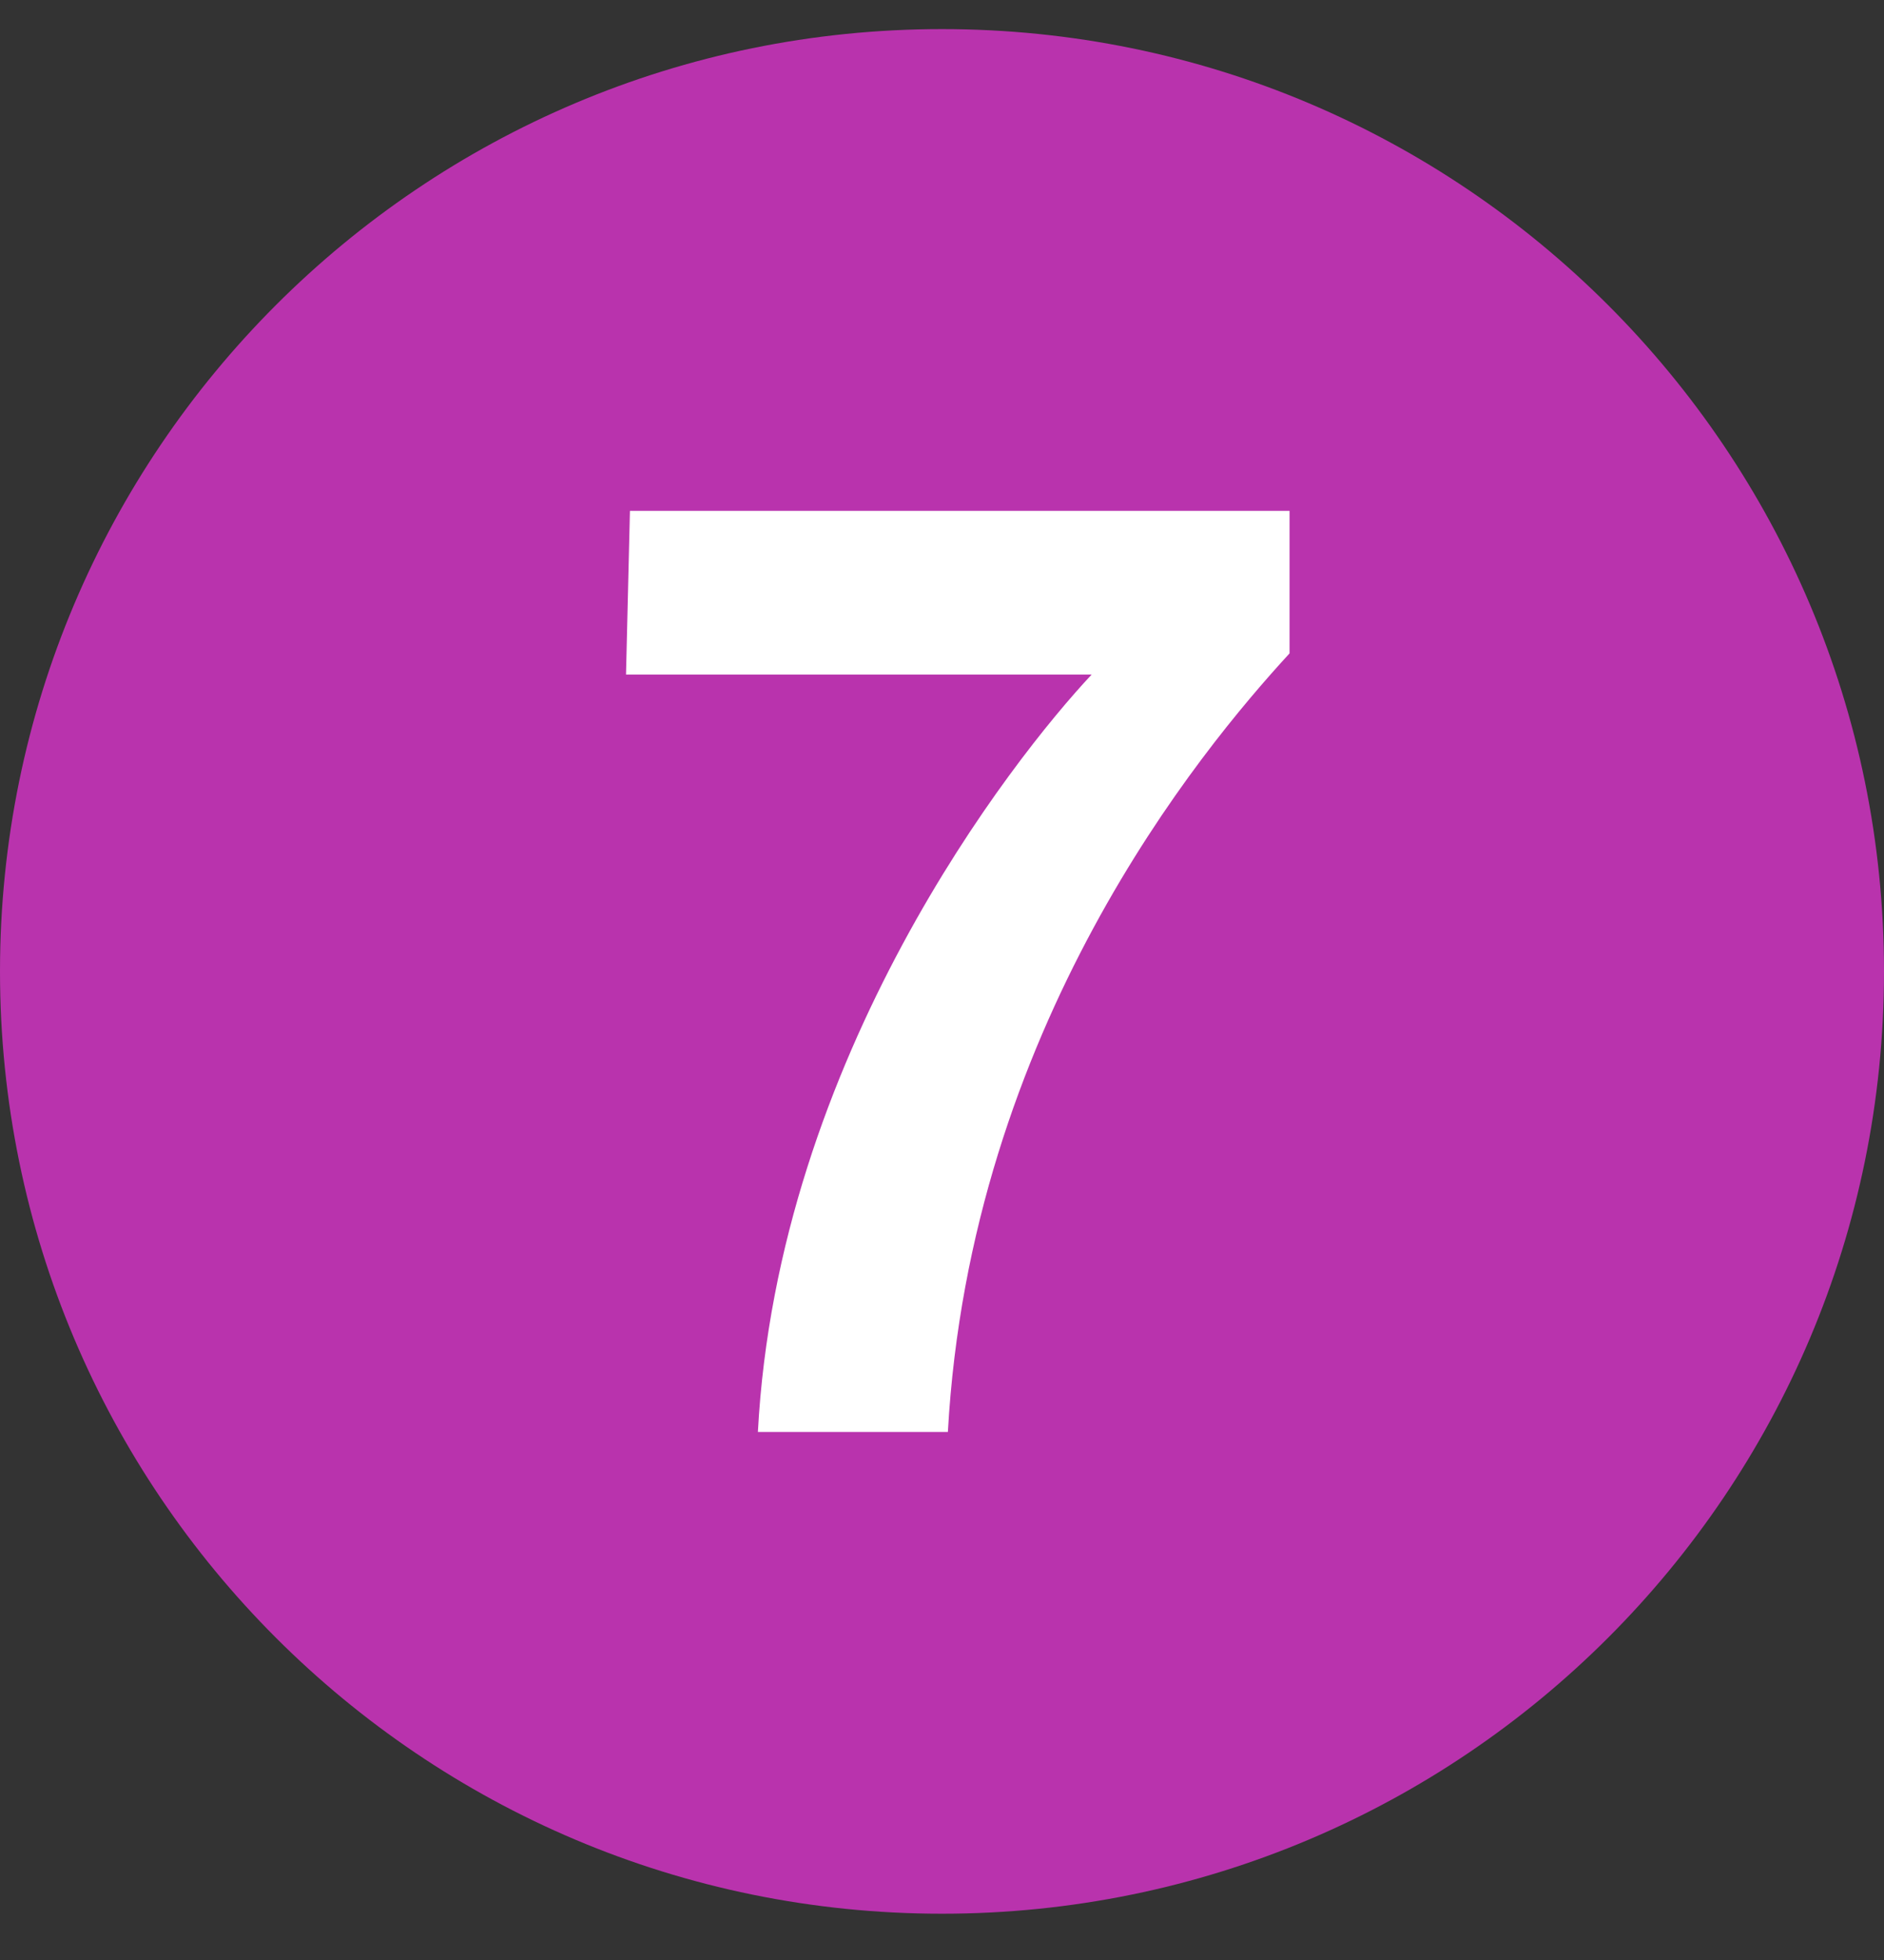 <svg width="25" height="26" viewBox="0 0 25 26" fill="none" xmlns="http://www.w3.org/2000/svg">
<rect x="0" y="0" width="25" height="26" fill="#333333" stroke="none"/>
<path d="M12.5 25.386C19.404 25.386 25 19.79 25 12.886C25 5.983 19.404 0.386 12.5 0.386C5.596 0.386 0 5.983 0 12.886C0 19.79 5.596 25.386 12.5 25.386Z" fill="#B933AD"/>
<path d="M17.112 8.667C15.921 9.963 12.876 13.639 12.578 18.995H10.057C10.32 14.024 13.436 10.068 14.486 8.948H8.307L8.359 6.777H17.112V8.667Z" fill="white"/>
</svg>
